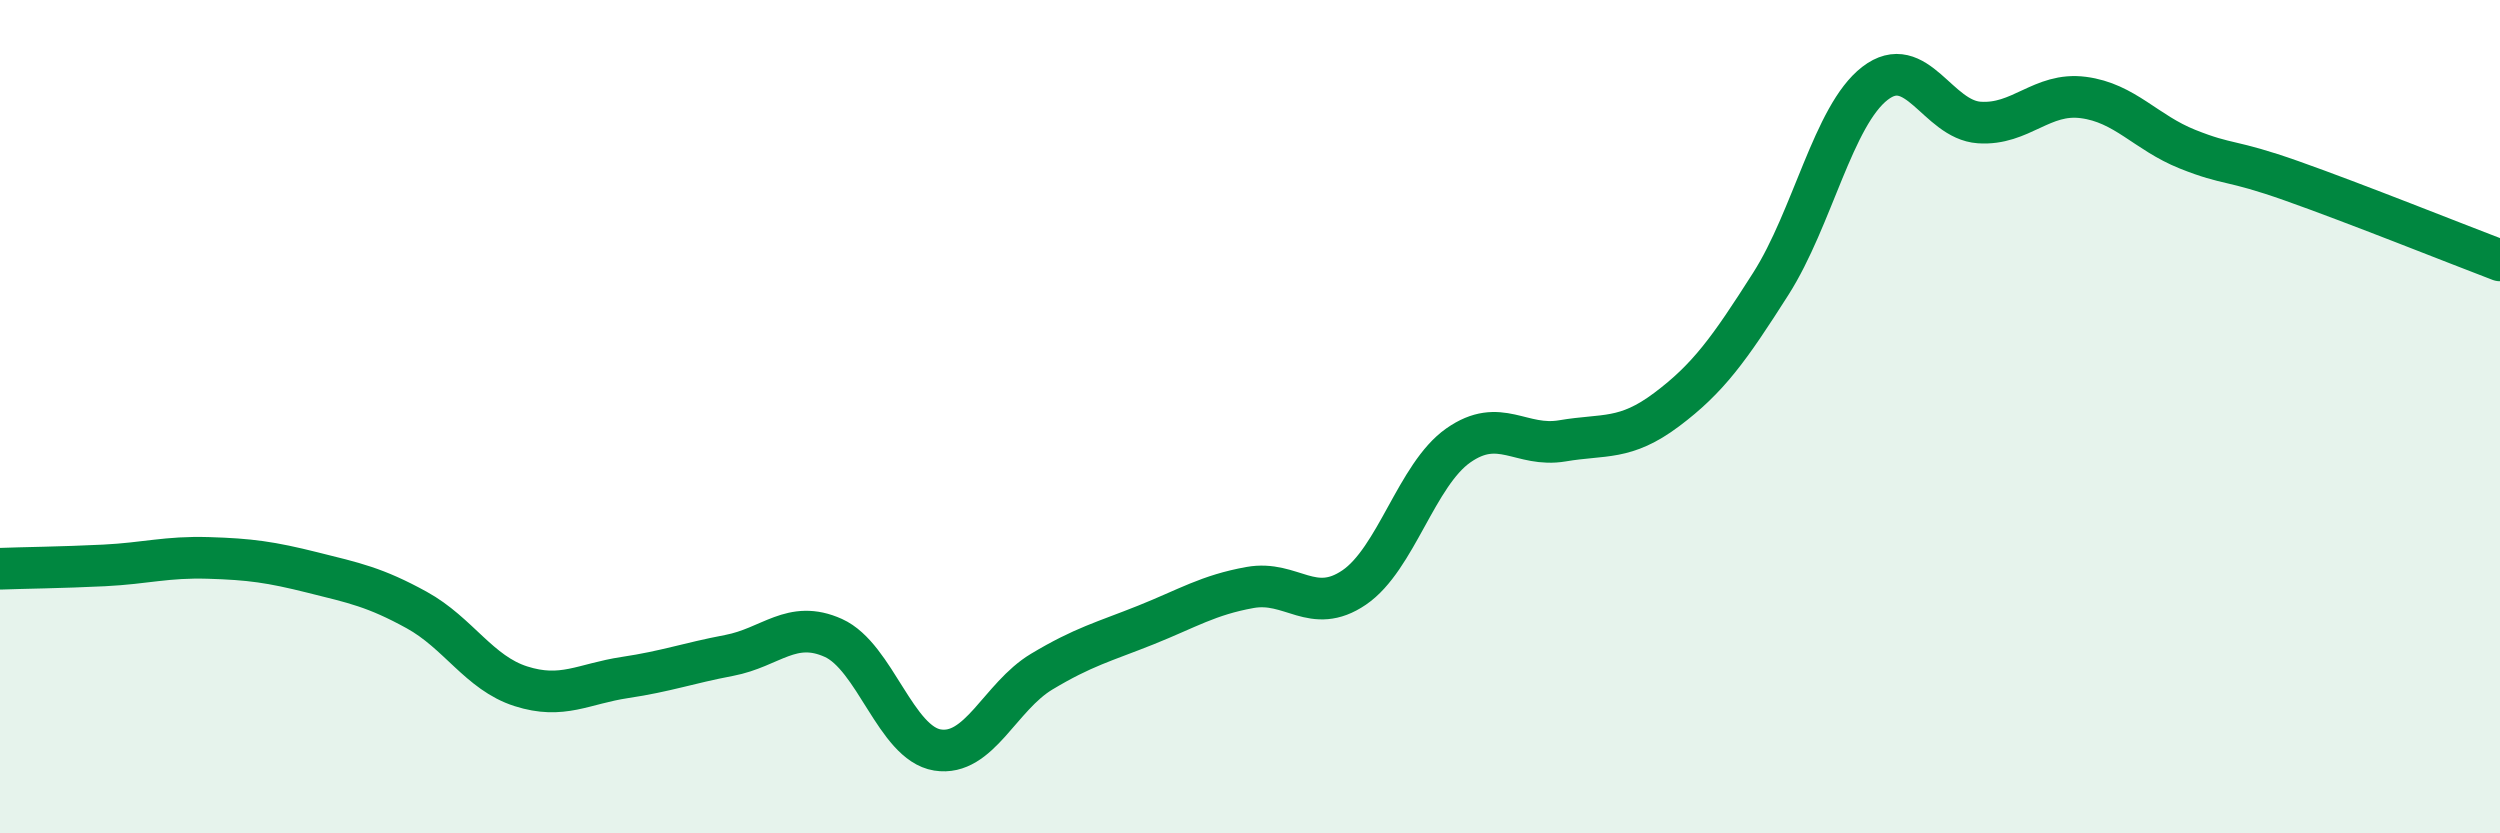 
    <svg width="60" height="20" viewBox="0 0 60 20" xmlns="http://www.w3.org/2000/svg">
      <path
        d="M 0,13.65 C 0.5,13.63 1.5,13.62 2.5,13.57 C 3.5,13.52 4,13.36 5,13.39 C 6,13.42 6.5,13.49 7.5,13.74 C 8.5,13.99 9,14.09 10,14.64 C 11,15.19 11.5,16.15 12.5,16.47 C 13.5,16.79 14,16.41 15,16.26 C 16,16.11 16.5,15.92 17.5,15.73 C 18.5,15.54 19,14.86 20,15.31 C 21,15.76 21.5,17.84 22.5,18 C 23.5,18.16 24,16.72 25,16.12 C 26,15.52 26.5,15.4 27.5,15 C 28.5,14.6 29,14.28 30,14.1 C 31,13.92 31.5,14.78 32.5,14.1 C 33.5,13.42 34,11.39 35,10.69 C 36,9.99 36.5,10.75 37.5,10.58 C 38.5,10.41 39,10.58 40,9.83 C 41,9.08 41.5,8.38 42.5,6.81 C 43.5,5.24 44,2.77 45,2 C 46,1.23 46.5,2.87 47.5,2.94 C 48.5,3.01 49,2.21 50,2.34 C 51,2.47 51.5,3.18 52.5,3.58 C 53.5,3.98 53.5,3.81 55,4.34 C 56.5,4.87 59,5.87 60,6.25L60 20L0 20Z"
        fill="#008740"
        opacity="0.1"
        stroke-linecap="round"
        stroke-linejoin="round"
      />
      <path
        d="M 0,13.65 C 0.5,13.63 1.5,13.62 2.5,13.57 C 3.5,13.52 4,13.36 5,13.39 C 6,13.42 6.5,13.49 7.5,13.74 C 8.5,13.99 9,14.09 10,14.64 C 11,15.19 11.5,16.15 12.5,16.47 C 13.5,16.79 14,16.41 15,16.26 C 16,16.11 16.5,15.92 17.5,15.73 C 18.5,15.54 19,14.86 20,15.31 C 21,15.76 21.5,17.84 22.5,18 C 23.5,18.16 24,16.72 25,16.12 C 26,15.52 26.5,15.4 27.5,15 C 28.5,14.6 29,14.28 30,14.1 C 31,13.92 31.5,14.78 32.5,14.1 C 33.5,13.42 34,11.39 35,10.69 C 36,9.99 36.5,10.75 37.5,10.58 C 38.5,10.41 39,10.58 40,9.83 C 41,9.08 41.5,8.38 42.5,6.81 C 43.5,5.24 44,2.77 45,2 C 46,1.23 46.5,2.87 47.5,2.94 C 48.5,3.01 49,2.21 50,2.34 C 51,2.47 51.5,3.18 52.5,3.58 C 53.5,3.98 53.5,3.81 55,4.34 C 56.5,4.87 59,5.87 60,6.25"
        stroke="#008740"
        stroke-width="1"
        fill="none"
        stroke-linecap="round"
        stroke-linejoin="round"
      />
    </svg>
  
